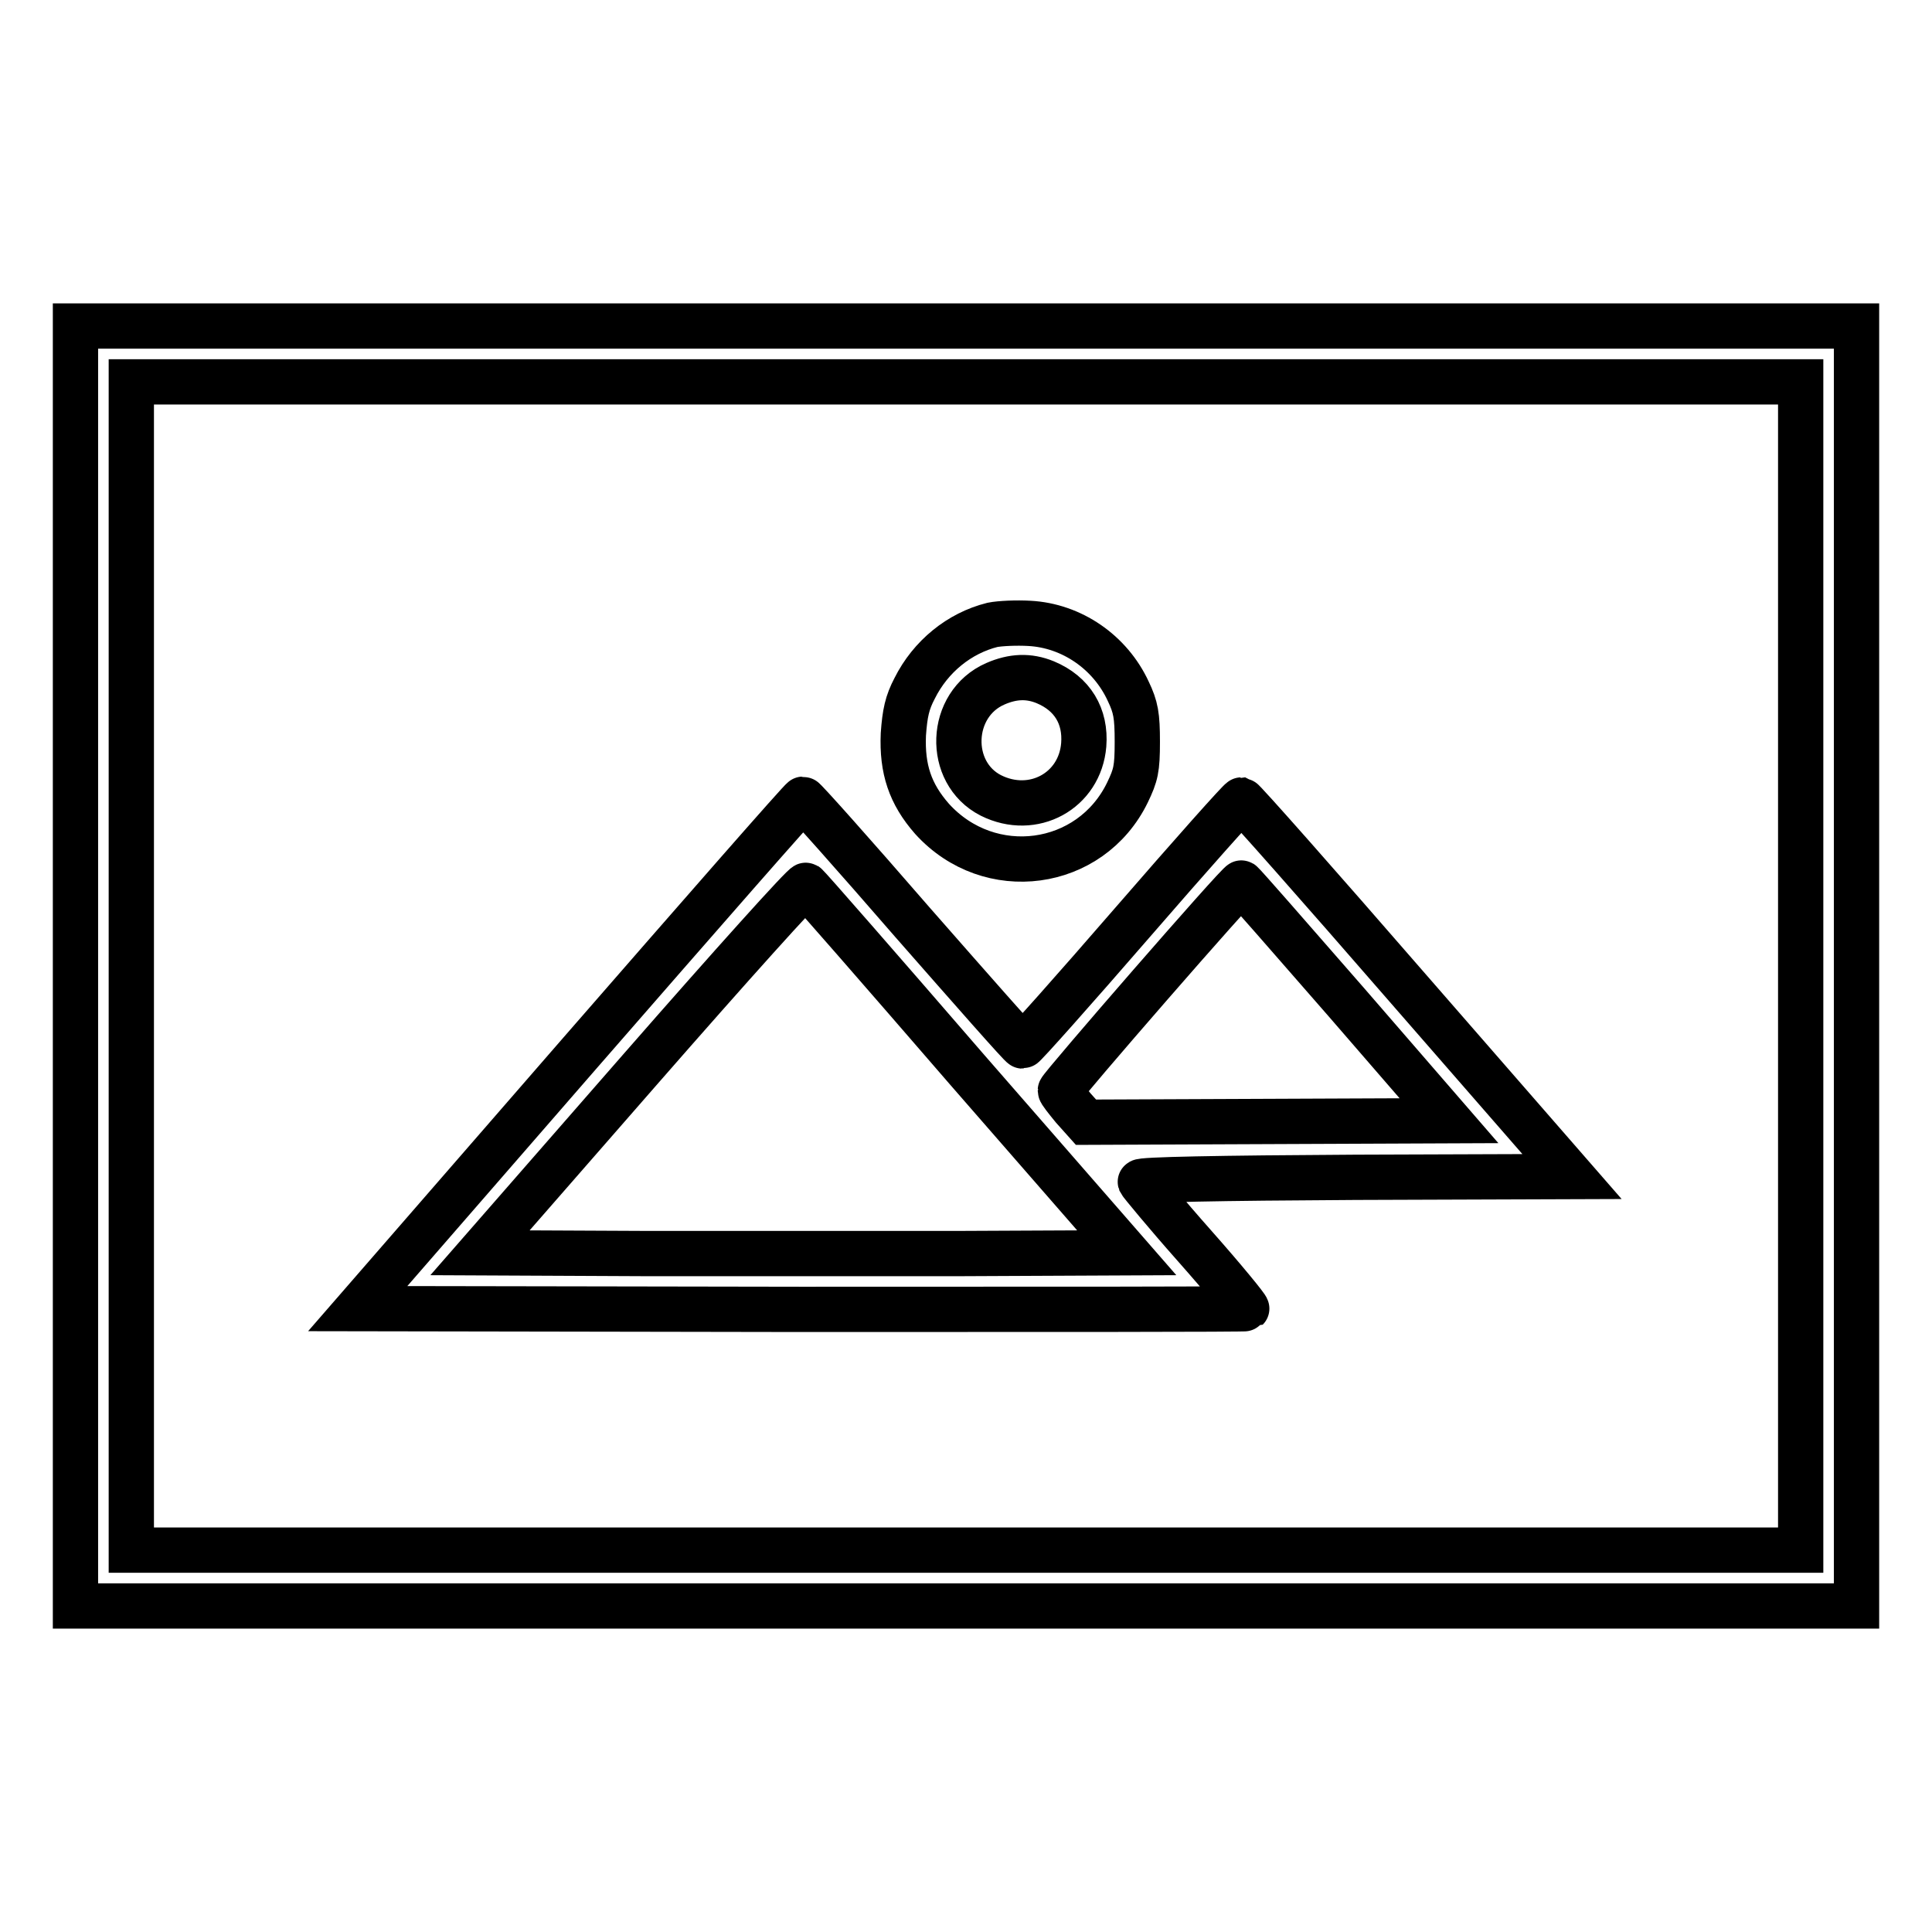 <?xml version="1.0" encoding="utf-8"?>
<!-- Svg Vector Icons : http://www.onlinewebfonts.com/icon -->
<!DOCTYPE svg PUBLIC "-//W3C//DTD SVG 1.1//EN" "http://www.w3.org/Graphics/SVG/1.1/DTD/svg11.dtd">
<svg version="1.1" xmlns="http://www.w3.org/2000/svg" xmlns:xlink="http://www.w3.org/1999/xlink" x="0px" y="0px" viewBox="0 0 256 256" enable-background="new 0 0 256 256" xml:space="preserve">
<g><g><g><path stroke-width="6" fill-opacity="0" stroke="#000000"  d="M10,128v84.8h118h118V128V43.2H128H10V128z M238.6,128v77.4H128H17.4V128V50.6H128h110.6V128z"/><path stroke-width="6" fill-opacity="0" stroke="#000000"  d="M131.5,82.8c-4.4,1.1-8.2,4.2-10.3,8.4c-1,1.9-1.3,3.3-1.5,6.1c-0.2,4.6,0.9,7.9,3.8,11.2c7.6,8.4,21,6.6,25.9-3.5c1.1-2.3,1.3-3.1,1.3-6.7c0-3.5-0.2-4.6-1.2-6.7c-2.4-5.2-7.5-8.7-13.1-9C134.7,82.5,132.5,82.6,131.5,82.8z M138.5,90.4c3.6,1.5,5.4,4.5,5.1,8.3c-0.5,6.1-6.7,9.5-12.3,6.7c-5.9-3-5.6-12.1,0.6-14.8C134.2,89.6,136.3,89.5,138.5,90.4z"/><path stroke-width="6" fill-opacity="0" stroke="#000000"  d="M76.7,139.7l-29.3,33.7l58.8,0.1c32.4,0,58.9,0,59-0.1c0.1-0.1-3-3.9-6.9-8.3c-3.9-4.4-7.1-8.3-7.2-8.5c-0.1-0.3,10.4-0.5,28.5-0.6l28.7-0.1L186.6,131c-11.9-13.7-21.8-24.9-22.1-25c-0.2,0-6.7,7.3-14.5,16.3c-7.8,9-14.3,16.3-14.5,16.3c-0.2,0-6.7-7.4-14.6-16.4c-7.8-9-14.4-16.4-14.5-16.3C106.2,105.9,92.9,121.1,76.7,139.7z M128.2,141.8l21.1,24.2l-21.5,0.1c-11.8,0-31.1,0-42.9,0L63.6,166L85,141.5c11.8-13.5,21.6-24.4,21.8-24.2C107,117.4,116.7,128.5,128.2,141.8z M178.4,132.8l13.6,15.7l-24,0.1l-24.1,0.1l-1.7-1.9c-0.9-1.1-1.7-2.1-1.7-2.3c0-0.4,23.8-27.8,24-27.5C164.7,117.1,170.9,124.2,178.4,132.8z"/></g></g></g>
</svg>